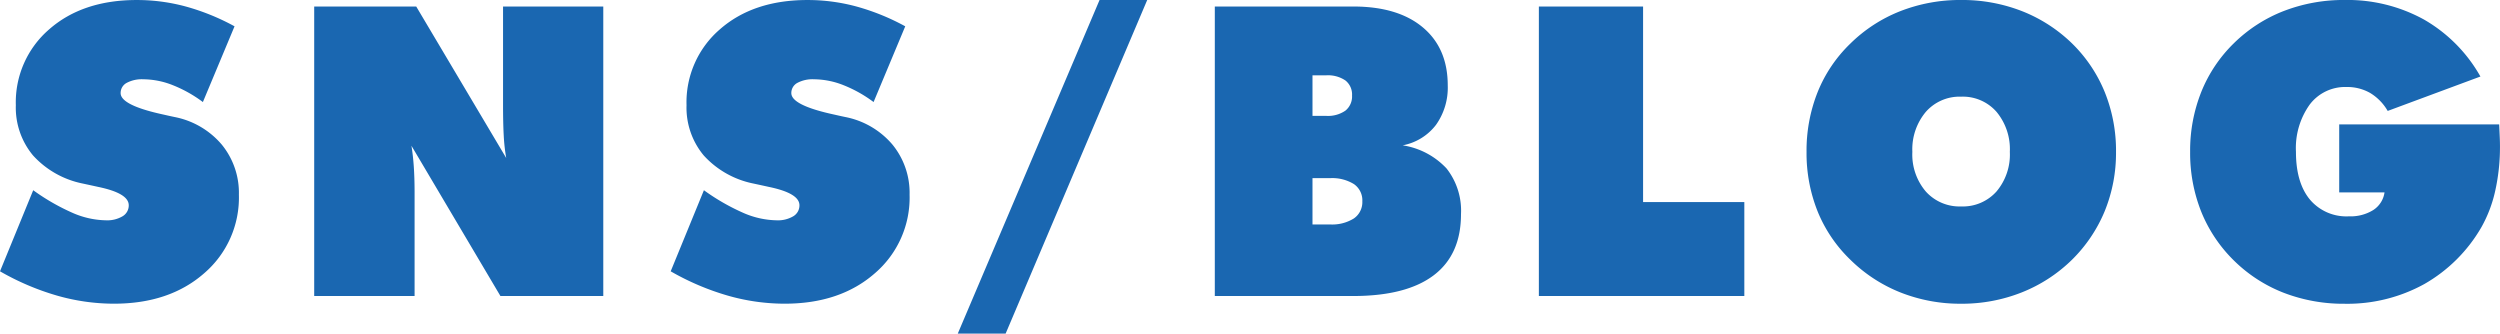<svg xmlns="http://www.w3.org/2000/svg" width="426.479" height="56.908" viewBox="0 0 426.479 56.908">
  <path id="パス_1912" data-name="パス 1912" d="M-428.07-54.685l5.667-13.831a36.652,36.652,0,0,0,6.8,3.9,14.7,14.7,0,0,0,5.583,1.231,5.15,5.15,0,0,0,2.867-.692,2.14,2.14,0,0,0,1.046-1.872q0-2.058-5.229-3.137-1.687-.371-2.631-.573a15.6,15.6,0,0,1-8.467-4.79,12.743,12.743,0,0,1-2.935-8.568,16.413,16.413,0,0,1,5.7-12.954q5.7-4.993,14.944-4.993a31.9,31.9,0,0,1,8.366,1.113,38.787,38.787,0,0,1,8.3,3.373l-5.4,12.92a22.141,22.141,0,0,0-5.144-2.884,13.883,13.883,0,0,0-5.009-1,5.482,5.482,0,0,0-2.867.624,1.943,1.943,0,0,0-1.012,1.737q0,2.091,7.388,3.677,1.181.27,1.822.4a14.07,14.07,0,0,1,8.029,4.689,12.991,12.991,0,0,1,2.935,8.568,17,17,0,0,1-5.92,13.392q-5.92,5.195-15.4,5.195a35.332,35.332,0,0,1-9.715-1.383A44,44,0,0,1-428.07-54.685Zm53.6,4.217V-99.854h17.406l15.349,25.84a32.622,32.622,0,0,1-.422-3.812q-.118-2.091-.118-5.465V-99.854h17.1v49.386H-342.7l-15.18-25.637q.27,1.653.4,3.559t.135,4.267v17.811Zm60.815-4.217,5.667-13.831a36.651,36.651,0,0,0,6.8,3.9,14.7,14.7,0,0,0,5.583,1.231,5.15,5.15,0,0,0,2.867-.692,2.14,2.14,0,0,0,1.046-1.872q0-2.058-5.229-3.137-1.687-.371-2.631-.573a15.6,15.6,0,0,1-8.467-4.79,12.743,12.743,0,0,1-2.935-8.568,16.413,16.413,0,0,1,5.7-12.954q5.7-4.993,14.944-4.993a31.9,31.9,0,0,1,8.366,1.113,38.787,38.787,0,0,1,8.3,3.373l-5.4,12.92a22.141,22.141,0,0,0-5.144-2.884,13.883,13.883,0,0,0-5.009-1,5.482,5.482,0,0,0-2.867.624,1.943,1.943,0,0,0-1.012,1.737q0,2.091,7.388,3.677,1.181.27,1.822.4a14.07,14.07,0,0,1,8.029,4.689,12.991,12.991,0,0,1,2.935,8.568,17,17,0,0,1-5.92,13.392q-5.92,5.195-15.4,5.195a35.332,35.332,0,0,1-9.715-1.383A44,44,0,0,1-313.659-54.685Zm48.974,10.626,24.187-56.908h8.13l-24.153,56.908Zm60.511-26.515v7.894h2.969a6.961,6.961,0,0,0,4.1-1.029,3.379,3.379,0,0,0,1.434-2.918,3.369,3.369,0,0,0-1.434-2.935,7.05,7.05,0,0,0-4.1-1.012Zm0-17.541V-81.2h2.328a5.21,5.21,0,0,0,3.289-.894,3.1,3.1,0,0,0,1.13-2.581,3.048,3.048,0,0,0-1.13-2.564,5.284,5.284,0,0,0-3.289-.877Zm-16.664,37.647V-99.854h23.647q7.59,0,11.84,3.559t4.25,9.9a10.919,10.919,0,0,1-2.007,6.73,9.31,9.31,0,0,1-5.684,3.491,12.9,12.9,0,0,1,7.489,3.947,11.644,11.644,0,0,1,2.463,7.792q0,6.915-4.672,10.441t-13.746,3.525Zm55.282,0V-99.854h17.778v33.362h17.272v16.023ZM-93.508-65.75A7.686,7.686,0,0,0-87.486-68.3a9.769,9.769,0,0,0,2.277-6.764,9.947,9.947,0,0,0-2.277-6.831,7.639,7.639,0,0,0-6.021-2.581,7.667,7.667,0,0,0-6.038,2.6,9.915,9.915,0,0,0-2.294,6.814A9.724,9.724,0,0,0-99.546-68.3,7.737,7.737,0,0,0-93.508-65.75Zm26.413-9.31a26.286,26.286,0,0,1-1.923,10.1,25.133,25.133,0,0,1-5.634,8.349A25.8,25.8,0,0,1-83.2-51.076a27.658,27.658,0,0,1-10.306,1.923,27.71,27.71,0,0,1-10.356-1.923,25.7,25.7,0,0,1-8.568-5.6A23.928,23.928,0,0,1-118-64.906a26.752,26.752,0,0,1-1.889-10.154A27.01,27.01,0,0,1-118-85.248a23.849,23.849,0,0,1,5.566-8.265,25.371,25.371,0,0,1,8.535-5.549,28.019,28.019,0,0,1,10.39-1.906,28.019,28.019,0,0,1,10.39,1.906,25.735,25.735,0,0,1,8.568,5.549A24.631,24.631,0,0,1-69-85.214,26.708,26.708,0,0,1-67.094-75.06Zm45.8,6.915h-7.725v-11.6h27.29q.067,1.518.1,2.26t.034,1.316a34.537,34.537,0,0,1-.81,7.759,22.559,22.559,0,0,1-2.361,6.207,26.261,26.261,0,0,1-9.749,9.7,27.192,27.192,0,0,1-13.561,3.356,28.427,28.427,0,0,1-10.407-1.872A24.984,24.984,0,0,1-47-56.54a24.539,24.539,0,0,1-5.566-8.332A27.009,27.009,0,0,1-54.451-75.06,27.018,27.018,0,0,1-52.545-85.3,24.237,24.237,0,0,1-47-93.58a25.047,25.047,0,0,1,8.5-5.5,28.334,28.334,0,0,1,10.424-1.889,27.032,27.032,0,0,1,13.493,3.323A25.783,25.783,0,0,1-4.93-87.913l-15.821,5.87a8.554,8.554,0,0,0-3-3.07,7.887,7.887,0,0,0-4.014-1.012,7.571,7.571,0,0,0-6.291,3A12.754,12.754,0,0,0-36.4-75.06q0,5.229,2.361,8.113a8.144,8.144,0,0,0,6.679,2.884A7.321,7.321,0,0,0-23.2-65.143,4.277,4.277,0,0,0-21.291-68.145Z" transform="translate(428.07 100.967)" fill="#1a67b1"/>
</svg>
